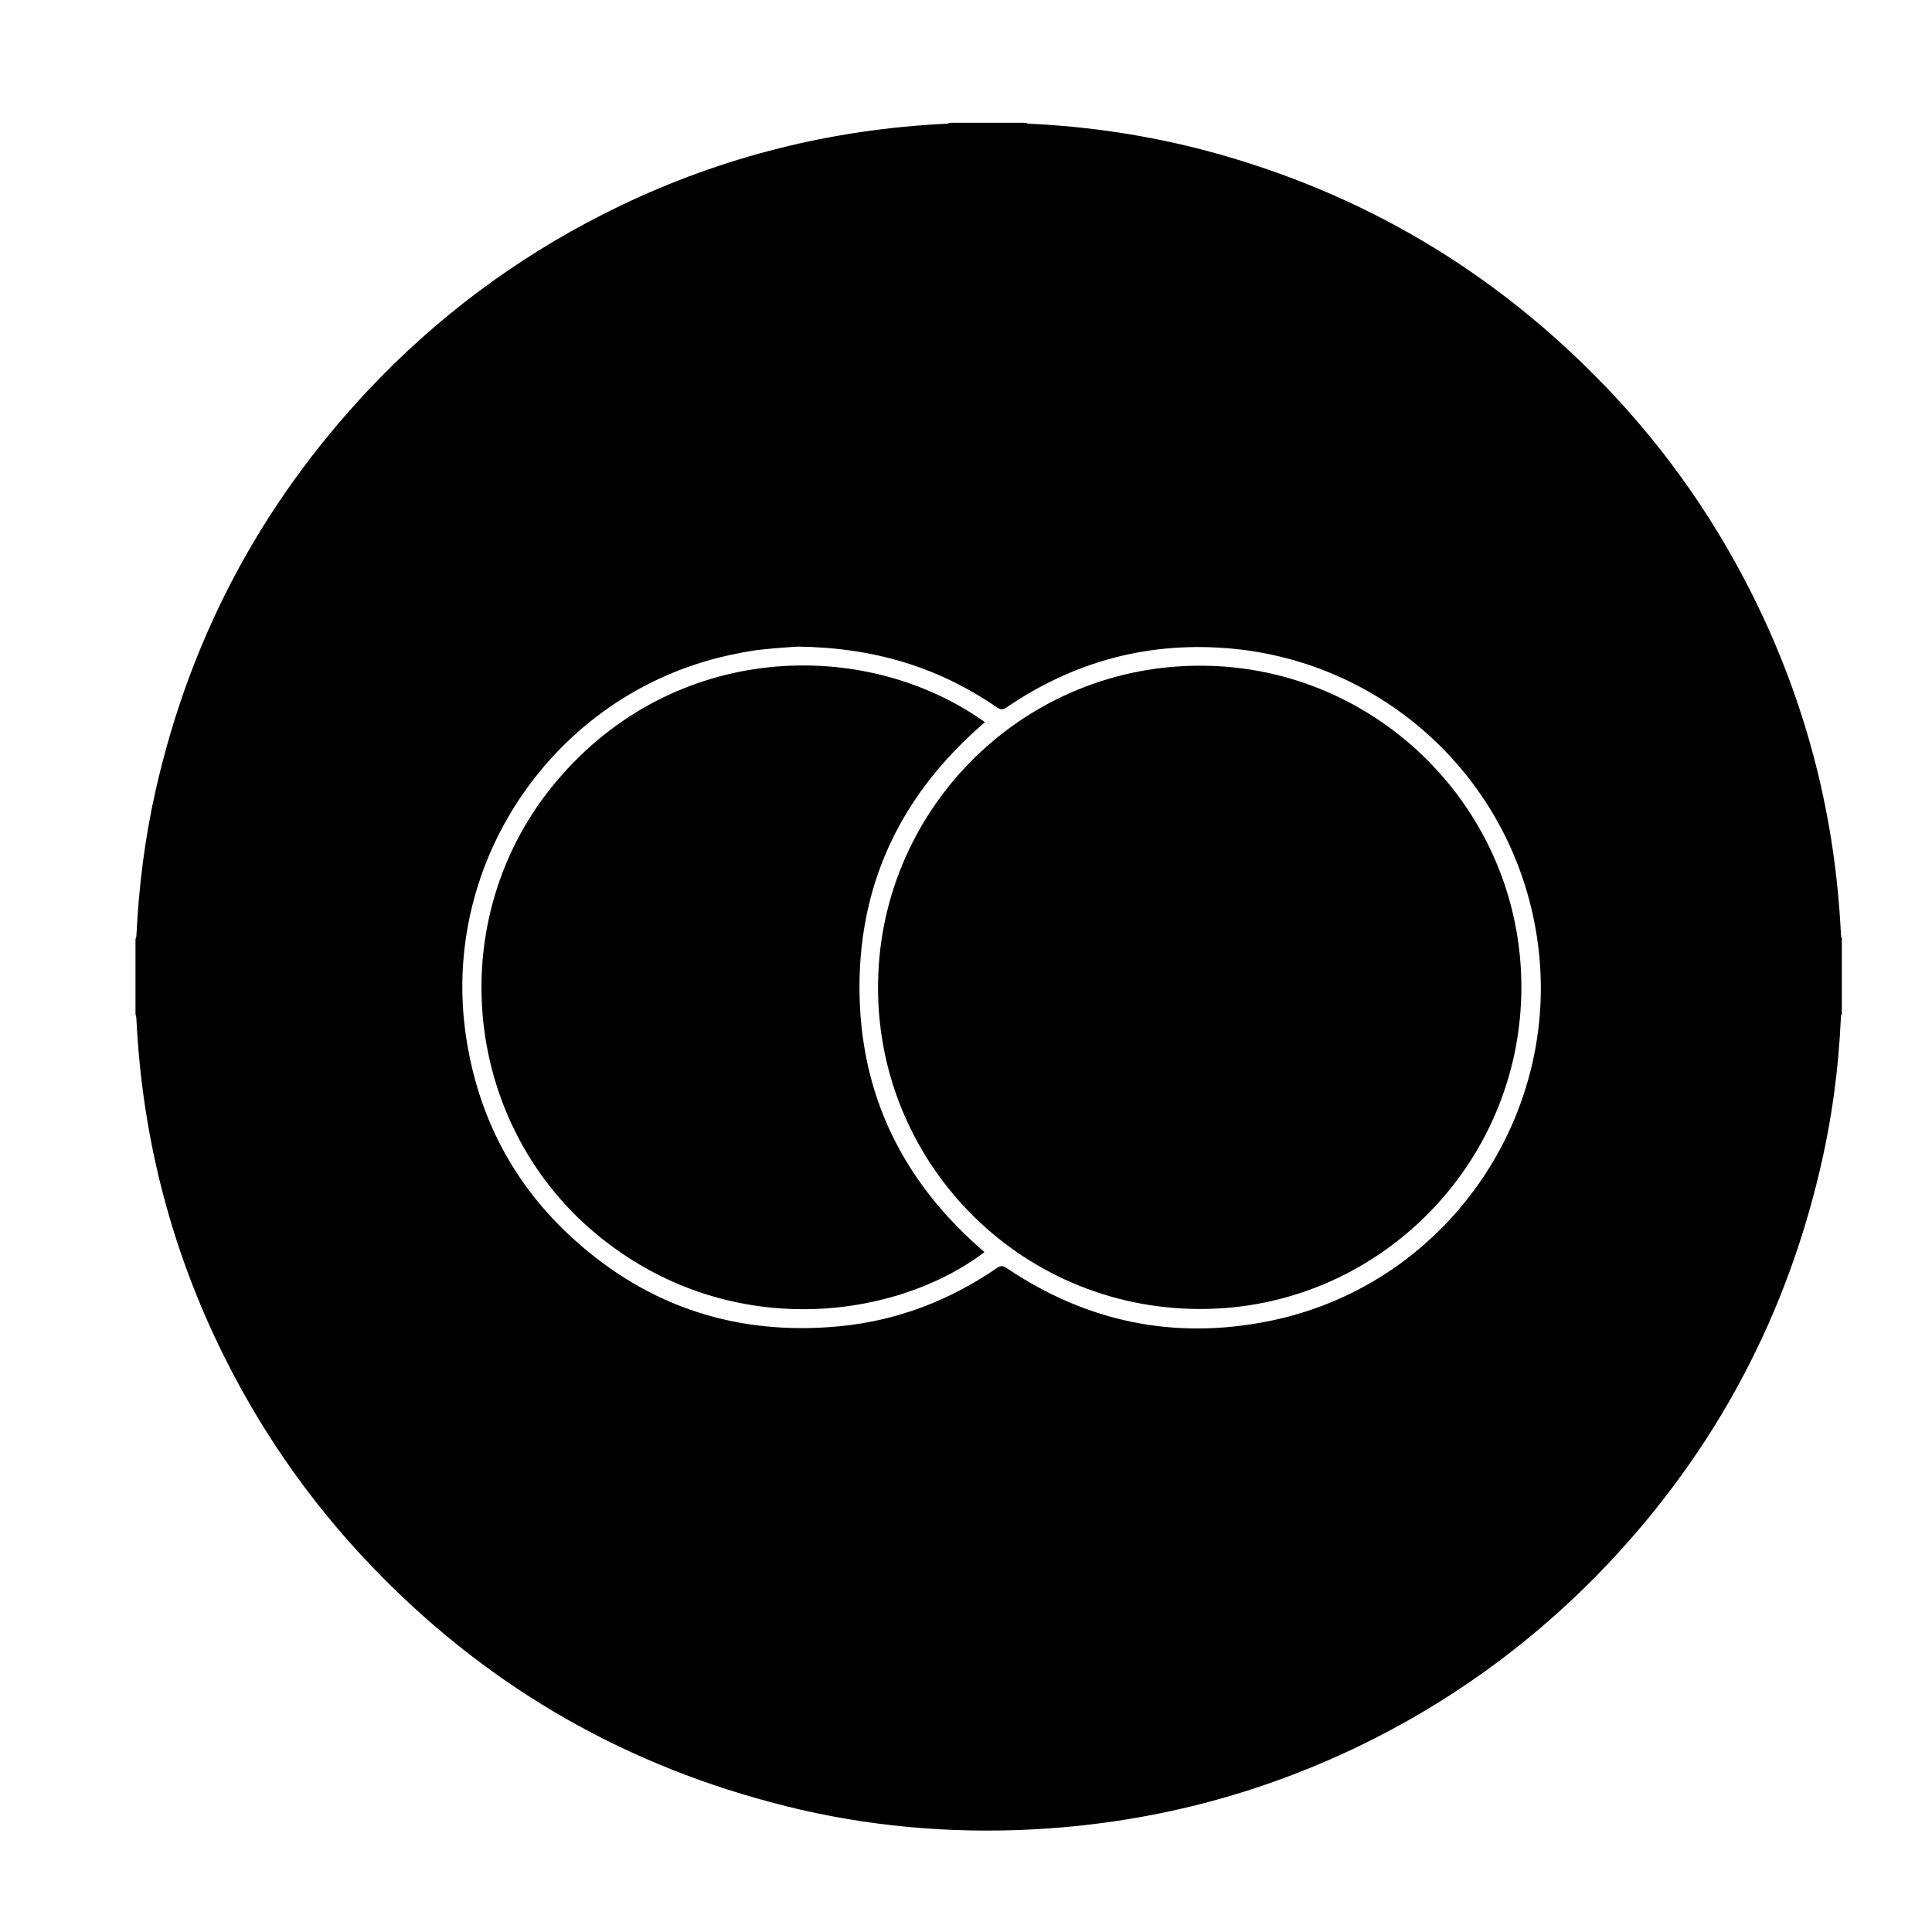 <?xml version="1.0" encoding="UTF-8"?>
<!-- Uploaded to: SVG Repo, www.svgrepo.com, Generator: SVG Repo Mixer Tools -->
<svg fill="#000000" width="800px" height="800px" version="1.1" viewBox="144 144 512 512" xmlns="http://www.w3.org/2000/svg">
 <g>
  <path d="m395.87 176.54h19.902c0.371 0.125 0.621 0.246 0.988 0.246 15.945 0.742 31.523 3.09 46.977 7.168 41.168 11.004 76.398 31.895 105.94 62.676 16.566 17.305 30.039 36.84 40.426 58.473 13.105 27.32 20.273 56.125 21.754 86.289 0 0.492 0.125 0.988 0.246 1.359v19.902c-0.125 0.371-0.246 0.621-0.246 0.988-0.621 13.844-2.473 27.441-5.688 40.918-9.766 41.168-29.543 76.891-59.211 107.18-18.418 18.668-39.434 33.75-63.047 45.121-28.555 13.723-58.719 21.016-90.363 22.129-22.129 0.742-44.008-1.605-65.395-7.418-41.168-11.004-76.398-31.895-105.82-62.676-16.566-17.305-30.039-36.84-40.426-58.473-13.105-27.32-20.273-56.125-21.754-86.289 0-0.492-0.125-0.988-0.246-1.359v-19.902c0.125-0.371 0.246-0.621 0.246-0.988 0.621-12.855 2.227-25.715 5.066-38.32 9.516-42.152 29.422-78.621 59.586-109.53 18.547-18.914 39.68-33.996 63.539-45.492 27.32-13.105 56.125-20.273 86.41-21.754 0.375 0 0.746-0.125 1.113-0.246zm-40.547 138.82c-1.98 0.125-5.562 0.371-9.148 0.742-2.348 0.246-4.574 0.621-6.922 1.113-47.102 9.148-78.992 54.391-71.695 101.86 3.215 21.016 12.609 38.938 28.43 53.277 20.027 18.172 43.762 25.715 70.59 23.113 15.203-1.48 29.051-6.801 41.66-15.453 0.867-0.621 1.48-0.621 2.473 0 21.262 14.34 44.5 19.16 69.598 14.09 48.582-9.766 80.105-57.605 70.215-106.19-8.035-39.805-41.535-69.348-82.207-72.195-20.895-1.48-40.055 3.836-57.484 15.699-0.988 0.742-1.605 0.742-2.719 0-15.457-10.625-32.516-15.812-52.789-16.059z"/>
  <path d="m547.18 405.6c0 47.102-38.32 85.422-85.297 85.297-48.336-0.125-86.16-39.68-85.176-86.902 0.867-46.355 39.066-84.062 86.16-83.566 46.242 0.367 84.312 38.195 84.312 85.172z"/>
  <path d="m405.02 335.39c-21.508 18.418-33.25 41.66-33.25 70.215 0 28.555 11.617 51.797 33.129 70.215-23.613 17.926-68.363 24.105-103.22-5.066-35.727-30.039-40.301-84.188-10.137-119.79 30.895-36.719 81.332-38.453 113.48-15.578z"/>
 </g>
</svg>